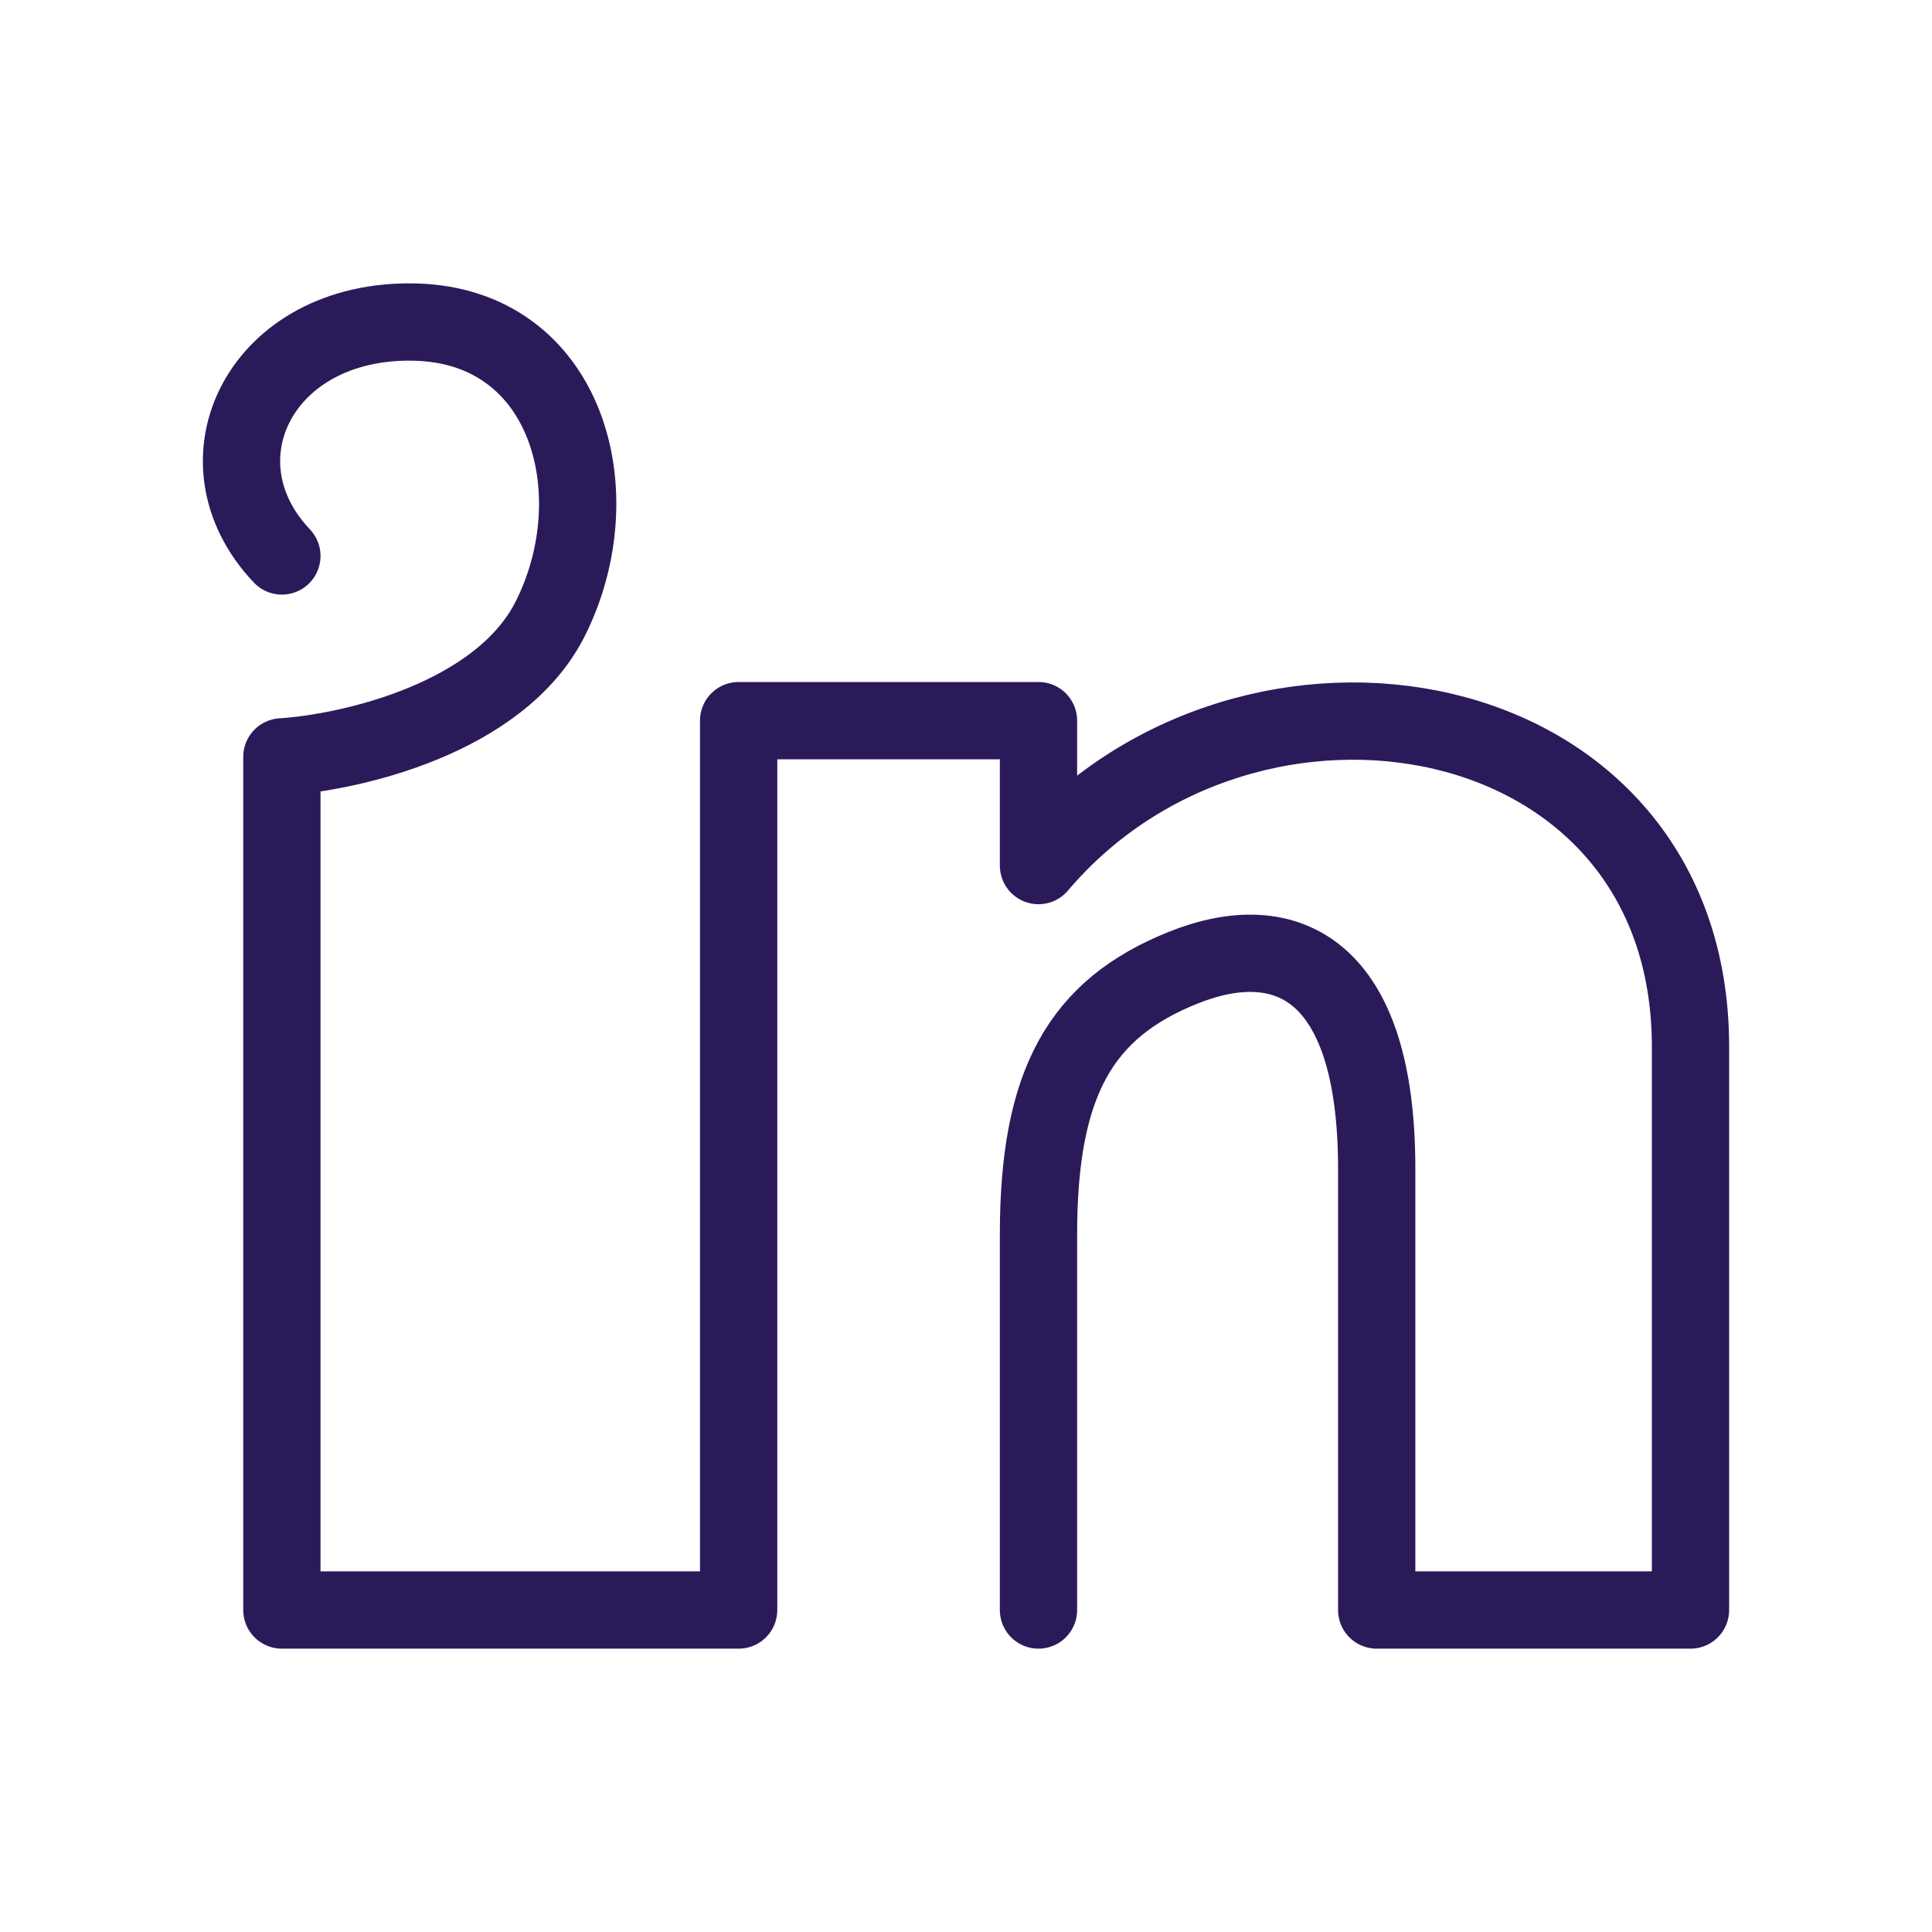 <svg width="50" height="50" viewBox="0 0 50 50" fill="none" xmlns="http://www.w3.org/2000/svg">
<path d="M7.295 14.388C4.949 11.916 6.753 8.25 10.724 8.335C14.694 8.421 15.867 12.768 14.243 16.008C12.943 18.599 9.069 19.474 7.295 19.588V41.667H19.116V18.65H26.876V22.401C32.29 16.008 43.75 17.968 43.75 27.09V41.667H35.629V30.244C35.629 25.044 33.283 23.978 30.621 25.044C27.959 26.11 26.876 28.028 26.876 31.949C26.876 36.587 26.876 40.36 26.876 41.667" stroke="#2B1A5A" stroke-width="2" stroke-linecap="round" stroke-linejoin="round"/>
</svg>
